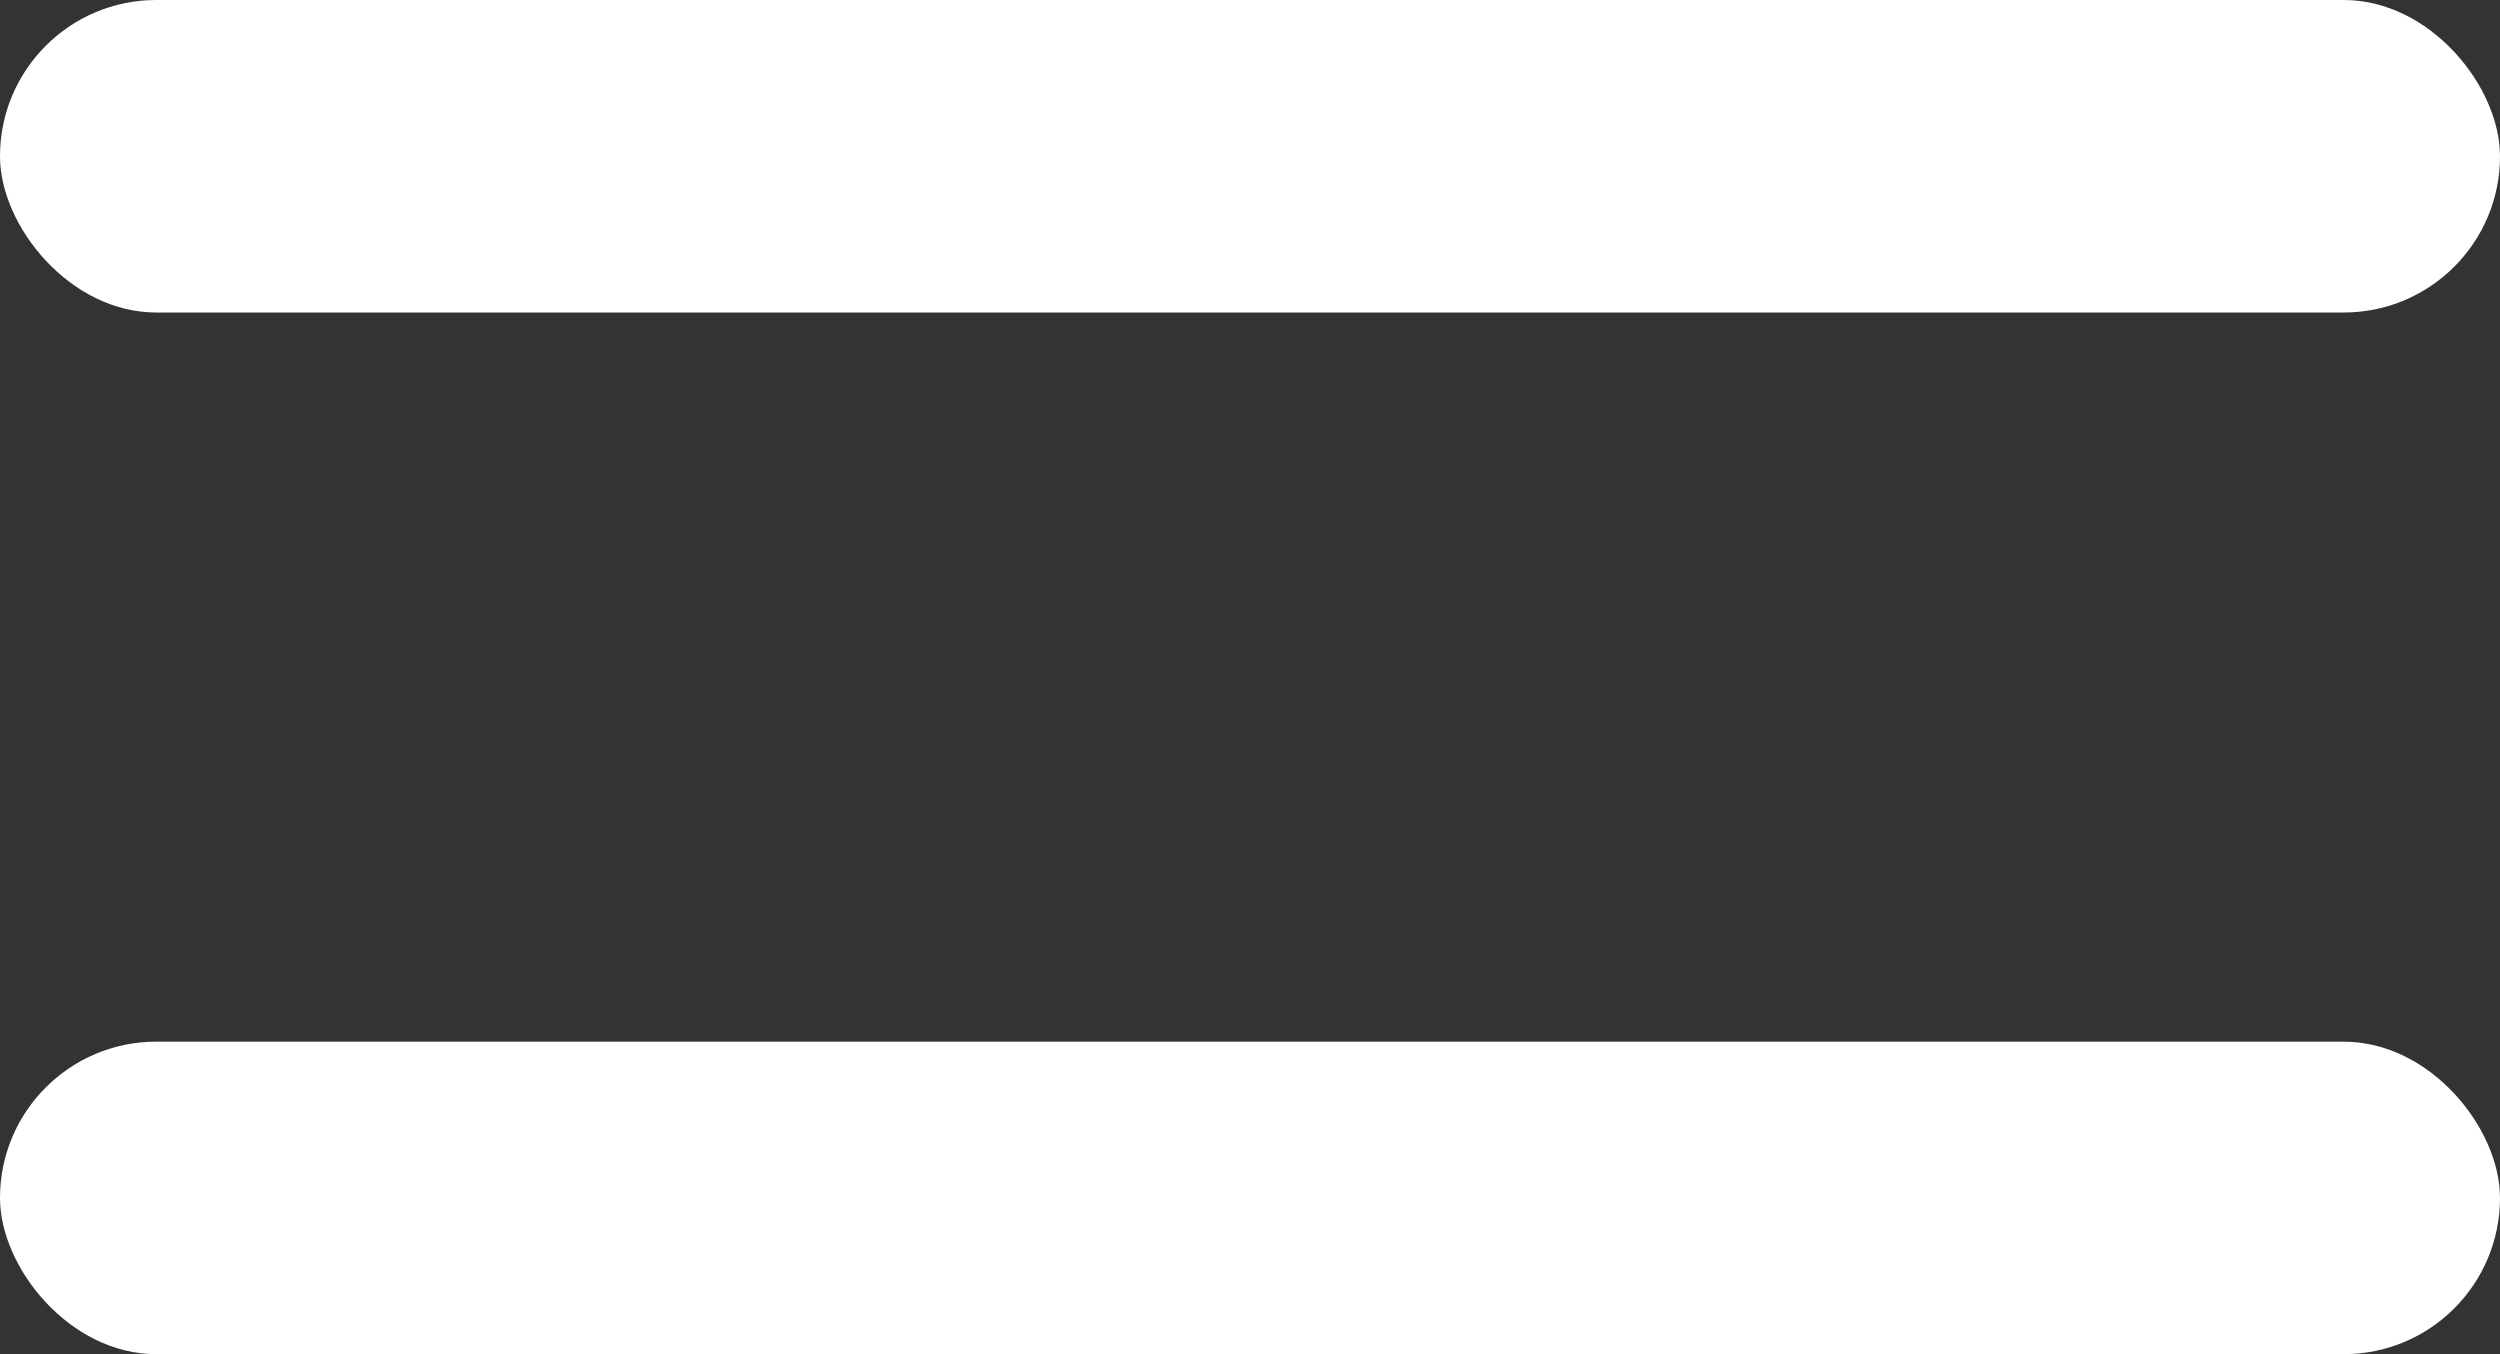 <svg xmlns="http://www.w3.org/2000/svg" width="24" height="13" viewBox="0 0 24 13" fill="none"><rect x="0" y="0" width="24" height="13" fill="#333333" stroke="none"/><rect width="24" height="3" rx="1.5" fill="white"></rect><rect y="10" width="24" height="3" rx="1.5" fill="white"></rect></svg>